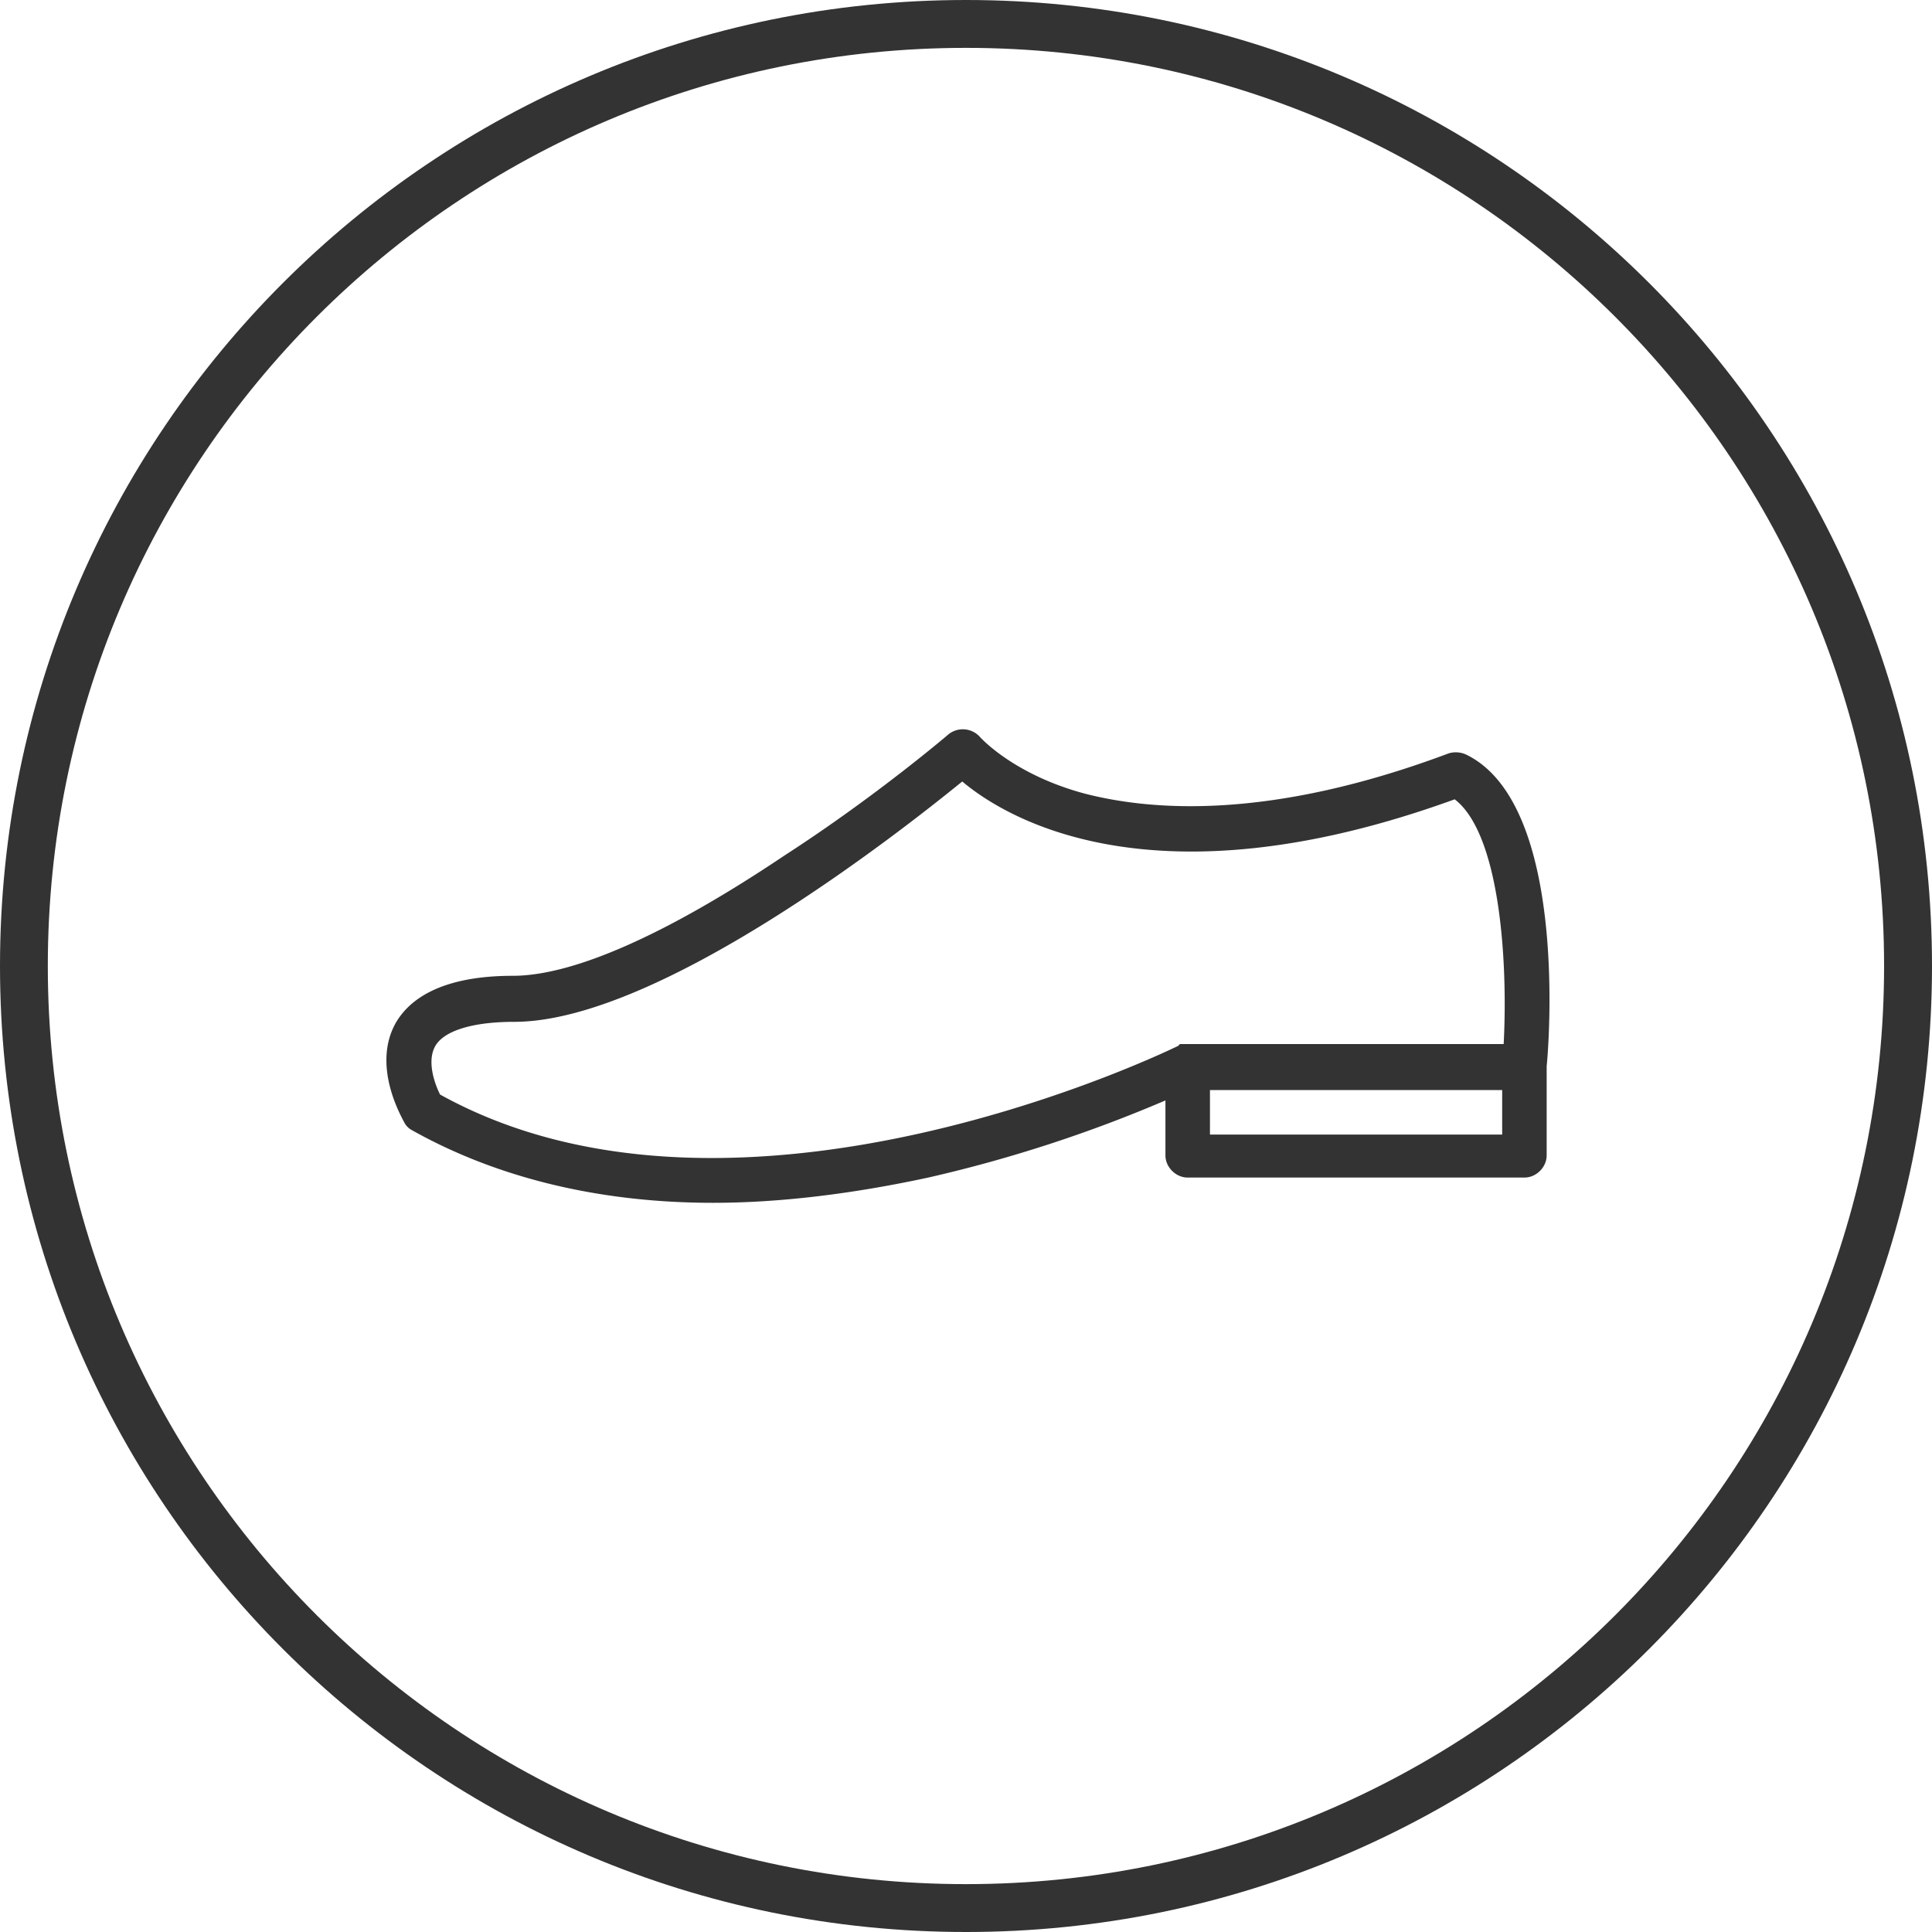 <svg width="40" height="40" viewBox="0 0 40 40" fill="none" xmlns="http://www.w3.org/2000/svg"><path d="M30.364 15.627a.514.514 0 00-.369-.03c-3.685 1.382-6.142 1.197-7.555.829-1.474-.4-2.15-1.167-2.15-1.167a.476.476 0 00-.645-.062s-1.505 1.29-3.409 2.519c-2.426 1.628-4.361 2.487-5.62 2.487-1.229 0-2.058.338-2.427.983-.491.891.123 1.935.184 2.058a.37.37 0 00.154.154c1.75.983 3.87 1.505 6.235 1.505 1.382 0 2.887-.185 4.453-.522a28.633 28.633 0 004.914-1.598v1.137c0 .245.215.46.46.46h6.973c.245 0 .46-.214.46-.46v-1.843c.062-.614.4-5.436-1.658-6.45zm.737 7.863h-6.05v-.922h6.05v.922zm.03-1.874h-6.663c-.032 0-.062 0-.062.031-.123.062-9.091 4.454-15.295 1.014-.123-.246-.277-.707-.093-1.014.185-.307.768-.491 1.628-.491 2.98 0 7.955-3.9 9.276-4.976.952.799 4.023 2.61 10.196.369.922.706 1.106 3.286 1.014 5.067z" fill="#333"/><path fill-rule="evenodd" clip-rule="evenodd" d="M20 40c11.045 0 20-8.954 20-20S31.045 0 20 0 0 8.954 0 20s8.955 20 20 20zm0-.991c10.498 0 19.008-8.51 19.008-19.009C39.008 9.502 30.498.991 20 .991 9.5.991.99 9.501.99 20 .99 30.498 9.5 39.009 20 39.009z" fill="#333"/></svg>